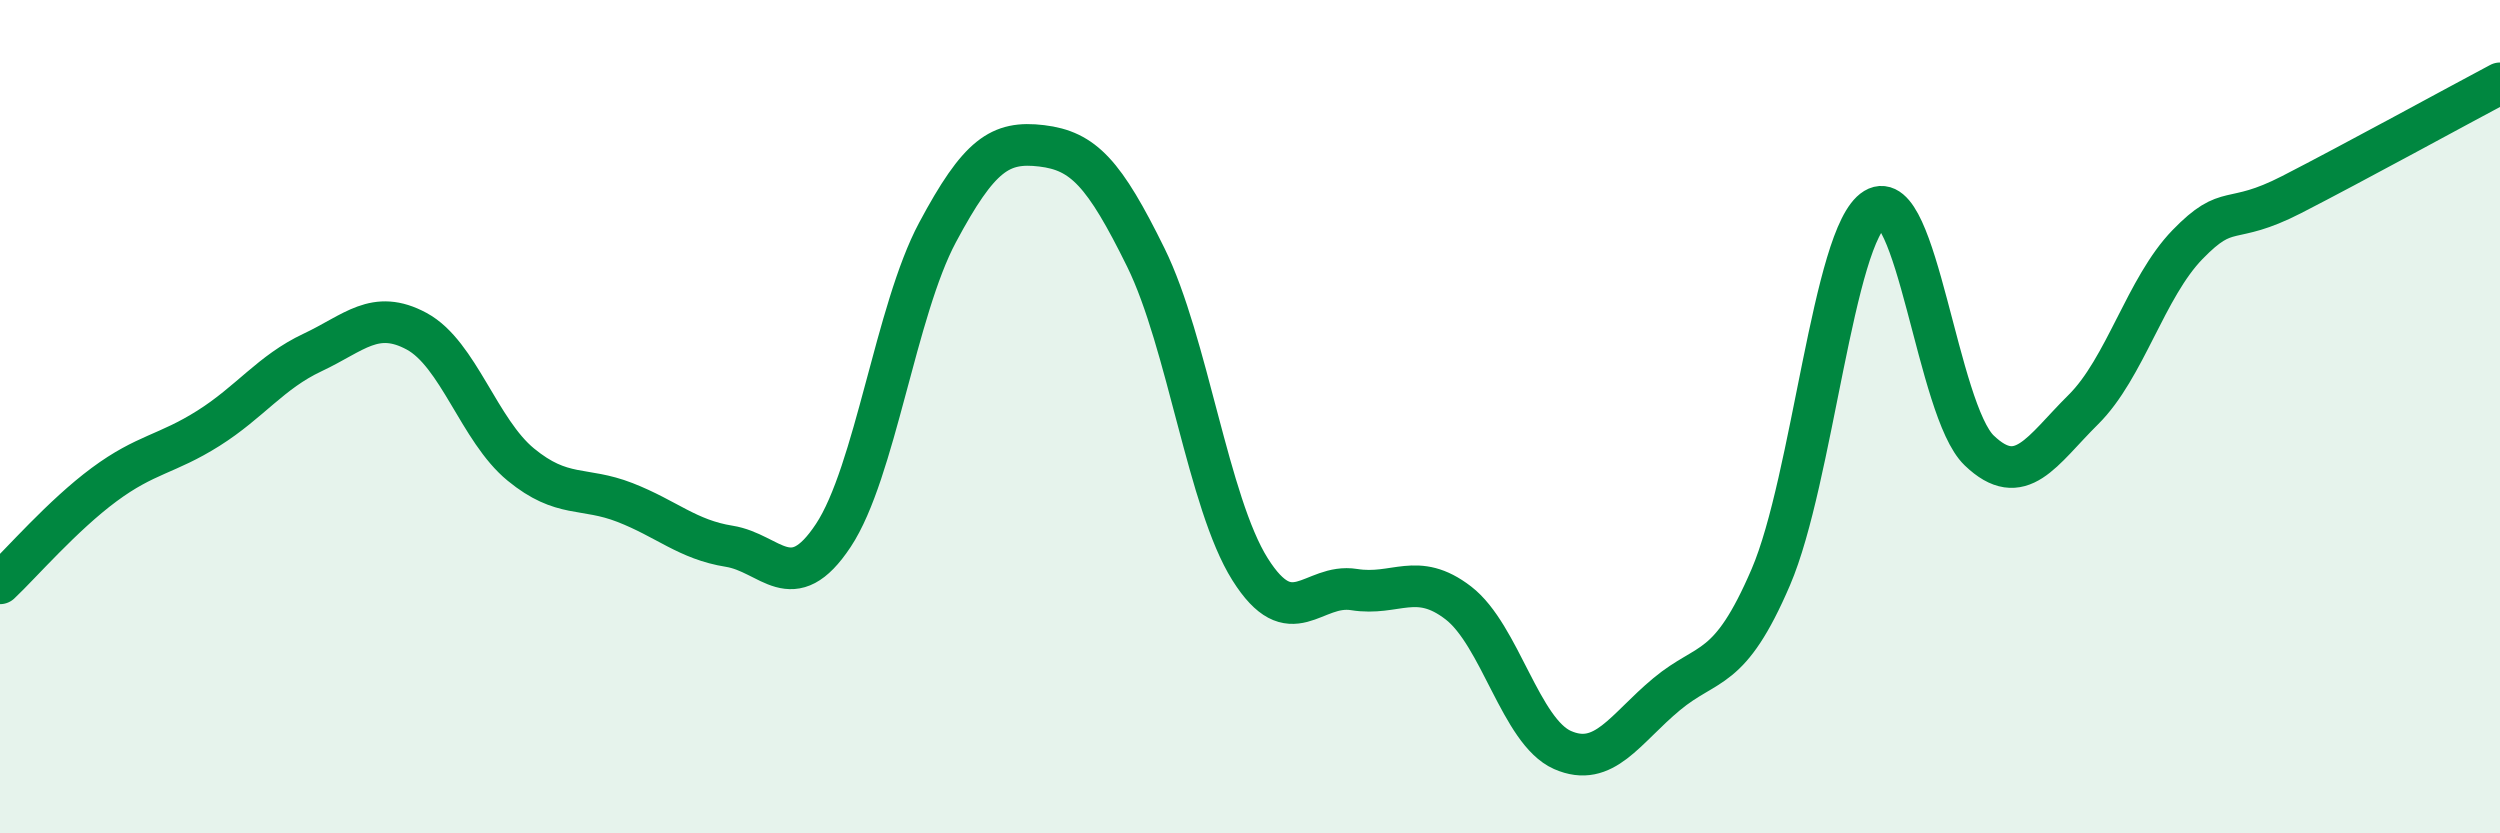 
    <svg width="60" height="20" viewBox="0 0 60 20" xmlns="http://www.w3.org/2000/svg">
      <path
        d="M 0,14 C 0.5,13.53 1.5,12.37 2.5,11.63 C 3.5,10.89 4,10.91 5,10.28 C 6,9.65 6.5,8.93 7.5,8.46 C 8.5,7.99 9,7.41 10,7.95 C 11,8.49 11.5,10.33 12.5,11.15 C 13.5,11.97 14,11.67 15,12.06 C 16,12.45 16.5,12.95 17.5,13.11 C 18.5,13.27 19,14.36 20,12.85 C 21,11.34 21.5,7.45 22.5,5.58 C 23.5,3.71 24,3.38 25,3.5 C 26,3.62 26.5,4.15 27.5,6.18 C 28.5,8.21 29,12.07 30,13.66 C 31,15.25 31.5,13.99 32.5,14.15 C 33.5,14.31 34,13.7 35,14.47 C 36,15.24 36.5,17.56 37.5,18 C 38.5,18.44 39,17.49 40,16.66 C 41,15.83 41.5,16.18 42.5,13.85 C 43.5,11.52 44,5.62 45,5.01 C 46,4.4 46.5,9.85 47.5,10.81 C 48.5,11.77 49,10.82 50,9.83 C 51,8.84 51.5,6.9 52.5,5.87 C 53.5,4.84 53.5,5.44 55,4.67 C 56.5,3.9 59,2.53 60,2L60 20L0 20Z"
        fill="#008740"
        opacity="0.1"
        stroke-linecap="round"
        stroke-linejoin="round"
      />
      <path
        d="M 0,14 C 0.5,13.53 1.5,12.37 2.5,11.63 C 3.5,10.89 4,10.91 5,10.28 C 6,9.65 6.5,8.93 7.5,8.46 C 8.5,7.99 9,7.41 10,7.95 C 11,8.49 11.5,10.33 12.5,11.15 C 13.5,11.97 14,11.67 15,12.06 C 16,12.45 16.5,12.95 17.5,13.11 C 18.5,13.27 19,14.36 20,12.85 C 21,11.34 21.5,7.45 22.5,5.58 C 23.5,3.71 24,3.38 25,3.5 C 26,3.62 26.5,4.15 27.5,6.18 C 28.5,8.21 29,12.07 30,13.66 C 31,15.25 31.5,13.99 32.5,14.15 C 33.5,14.31 34,13.7 35,14.47 C 36,15.24 36.5,17.56 37.5,18 C 38.5,18.44 39,17.49 40,16.66 C 41,15.83 41.5,16.18 42.5,13.85 C 43.5,11.52 44,5.62 45,5.01 C 46,4.4 46.5,9.85 47.5,10.81 C 48.5,11.77 49,10.82 50,9.83 C 51,8.84 51.5,6.9 52.5,5.87 C 53.5,4.84 53.5,5.44 55,4.67 C 56.5,3.9 59,2.53 60,2"
        stroke="#008740"
        stroke-width="1"
        fill="none"
        stroke-linecap="round"
        stroke-linejoin="round"
      />
    </svg>
  